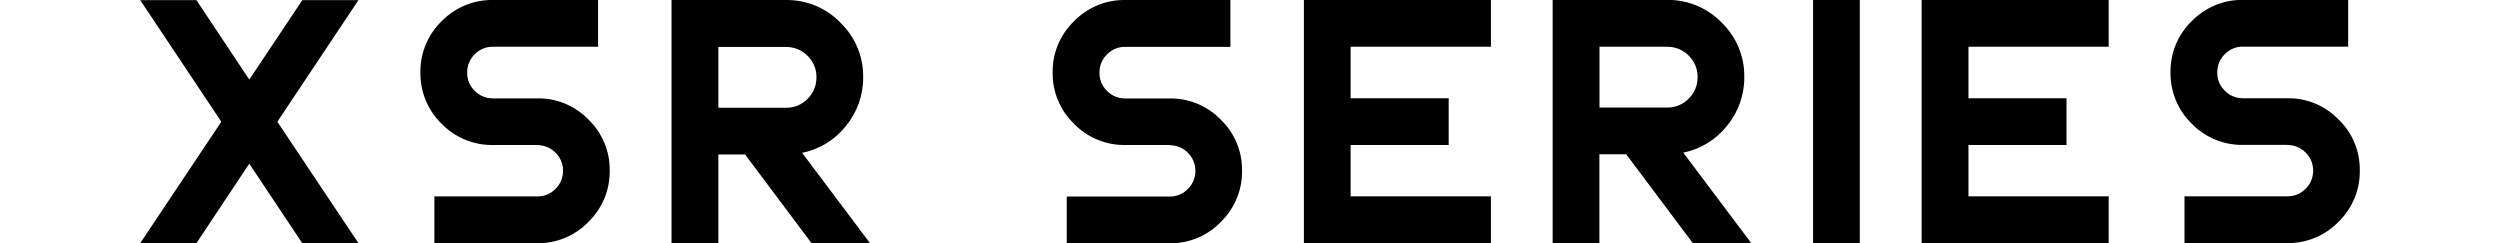 <?xml version="1.0" encoding="UTF-8"?>
<svg id="_レイヤー_1" data-name=" レイヤー 1" xmlns="http://www.w3.org/2000/svg" viewBox="0 0 245 23.83">
  <g id="_グループ_339" data-name=" グループ 339">
    <path id="_パス_460" data-name=" パス 460" d="m29.63.01l-5.2,7.79L19.25.01h-5.51l7.95,11.92-7.95,11.9h5.51l5.18-7.79,5.19,7.79h5.51l-7.95-11.9L35.13.01h-5.51,0Zm23.02,14.21c.67,0,1.31.25,1.78.73.48.46.75,1.11.75,1.78s-.26,1.32-.75,1.79c-.47.48-1.11.74-1.78.73h-10.08v4.58h10.08c1.89.03,3.7-.72,5.01-2.08,1.36-1.32,2.12-3.14,2.09-5.03.03-1.89-.73-3.71-2.09-5.01-1.31-1.35-3.13-2.11-5.01-2.07h-4.35c-.68,0-1.32-.26-1.79-.75-.48-.47-.74-1.11-.73-1.78,0-.67.25-1.31.73-1.78.47-.49,1.12-.76,1.79-.75h10.31V0h-10.31c-1.89-.03-3.71.73-5.03,2.09-1.35,1.31-2.1,3.13-2.07,5.01-.03,1.89.72,3.7,2.07,5.02,1.32,1.36,3.14,2.12,5.03,2.09h4.35Zm17.75-9.62h6.64c.79,0,1.56.31,2.11.88.56.55.88,1.31.86,2.09.02.79-.3,1.55-.86,2.11-.55.57-1.31.89-2.11.88h-6.64s0-5.96,0-5.96Zm0,10.54h2.62l6.52,8.7h5.73l-6.66-8.86c1.68-.34,3.2-1.26,4.27-2.61,1.12-1.35,1.73-3.05,1.71-4.8.03-2.01-.77-3.93-2.21-5.33C80.98.78,79.05-.02,77.03,0h-11.22v23.83h4.59v-8.7h0Zm44.22-.91c.67,0,1.31.25,1.78.73.48.46.75,1.11.75,1.78s-.26,1.32-.75,1.79c-.47.48-1.11.74-1.78.73h-10.08v4.58h10.08c1.89.03,3.7-.72,5.01-2.08,1.36-1.32,2.12-3.14,2.09-5.03.03-1.89-.73-3.71-2.09-5.01-1.31-1.35-3.13-2.11-5.01-2.07h-4.35c-.68,0-1.32-.26-1.79-.75-.48-.47-.74-1.11-.73-1.78-.01-.67.25-1.31.73-1.78.47-.49,1.12-.76,1.79-.75h10.31V0h-10.31c-1.89-.03-3.71.73-5.03,2.09-1.35,1.31-2.11,3.13-2.08,5.01-.03,1.89.72,3.7,2.08,5.02,1.32,1.36,3.14,2.12,5.03,2.09h4.35ZM127.78,0v23.82h18.33v-4.58h-13.75v-5.03h9.61v-4.58h-9.61v-5.05h13.75V0h-18.33Zm28.97,4.58h6.64c.79,0,1.56.31,2.11.88.56.55.88,1.31.86,2.09.02.79-.3,1.55-.86,2.11-.55.57-1.31.89-2.11.88h-6.64v-5.96Zm0,10.54h2.62l6.52,8.7h5.73l-6.66-8.86c1.68-.34,3.2-1.26,4.27-2.61,1.12-1.35,1.73-3.05,1.71-4.8.03-2.01-.77-3.93-2.21-5.33-1.4-1.45-3.33-2.25-5.35-2.23h-11.22v23.83h4.58v-8.7h.01Zm20.93,8.7h4.58V0h-4.58v23.82ZM188.32,0v23.82h18.33v-4.58h-13.74v-5.03h9.61v-4.58h-9.61v-5.05h13.74V0S188.32,0,188.32,0Zm35.84,14.21c.67,0,1.31.25,1.78.73.48.46.75,1.11.75,1.78s-.26,1.32-.75,1.79c-.47.48-1.11.74-1.78.73h-10.08v4.58h10.08c1.89.03,3.7-.72,5.01-2.08,1.36-1.32,2.12-3.14,2.09-5.03.03-1.89-.73-3.71-2.09-5.01-1.31-1.35-3.13-2.11-5.01-2.07h-4.35c-.68,0-1.32-.26-1.79-.75-.48-.47-.74-1.11-.73-1.78,0-.67.25-1.31.73-1.78.47-.49,1.12-.76,1.79-.75h10.31V-.01h-10.31c-1.89-.03-3.71.73-5.03,2.09-1.35,1.31-2.1,3.13-2.07,5.01-.03,1.89.72,3.7,2.07,5.02,1.32,1.36,3.14,2.12,5.03,2.09h4.35Z"/>
  </g>
</svg>